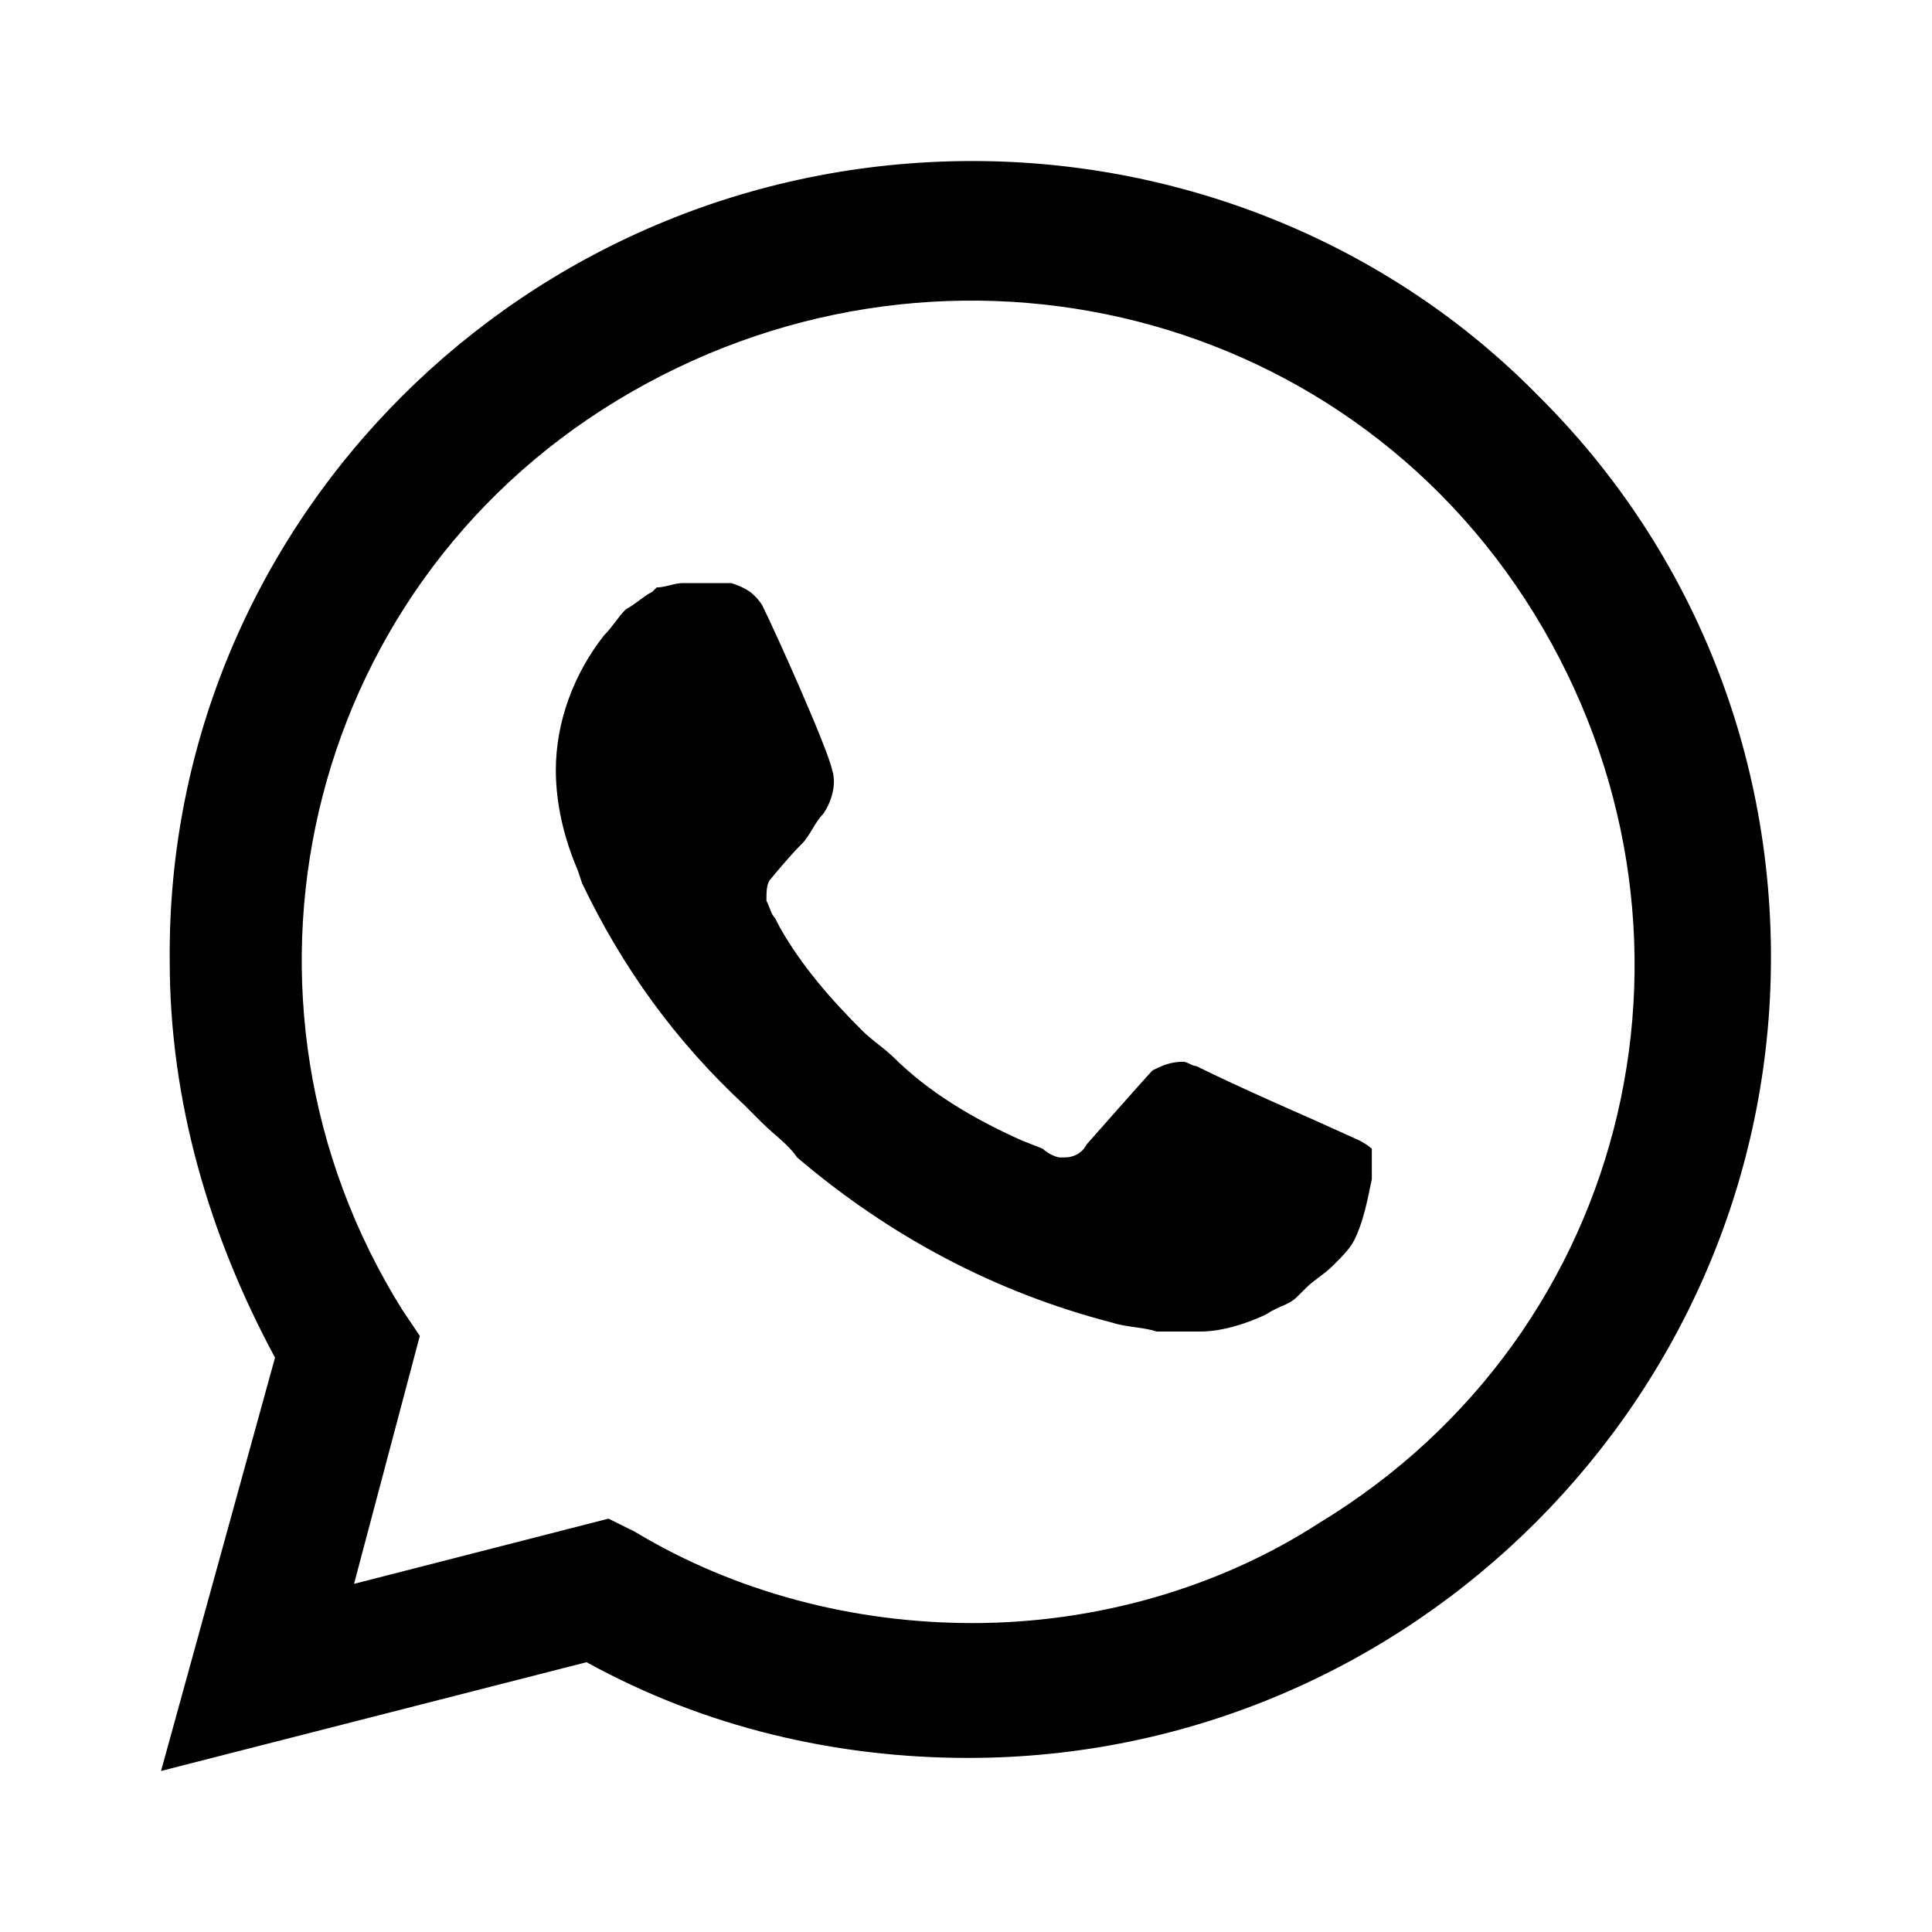 <svg viewBox="0 0 20 20" fill="none" xmlns="http://www.w3.org/2000/svg">
    <path
        d="M15.926 4.099C14.382 2.523 12.248 1.667 10.068 1.667C5.436 1.667 1.712 5.405 1.757 9.955C1.757 11.396 2.166 12.793 2.847 14.054L1.667 18.333L6.072 17.207C7.298 17.883 8.66 18.198 10.023 18.198C14.609 18.198 18.333 14.46 18.333 9.91C18.333 7.703 17.47 5.631 15.926 4.099ZM10.068 16.802C8.842 16.802 7.616 16.486 6.571 15.856L6.299 15.721L3.665 16.396L4.346 13.829L4.164 13.559C2.166 10.36 3.12 6.126 6.39 4.144C9.659 2.162 13.883 3.108 15.881 6.351C17.879 9.595 16.925 13.784 13.656 15.766C12.611 16.442 11.34 16.802 10.068 16.802ZM14.064 11.802L13.565 11.577C13.565 11.577 12.838 11.261 12.384 11.036C12.339 11.036 12.293 10.991 12.248 10.991C12.112 10.991 12.021 11.036 11.93 11.081C11.93 11.081 11.885 11.126 11.249 11.847C11.203 11.937 11.113 11.982 11.022 11.982H10.976C10.931 11.982 10.84 11.937 10.795 11.892L10.568 11.802C10.068 11.577 9.614 11.306 9.251 10.946C9.16 10.856 9.024 10.766 8.933 10.676C8.615 10.36 8.297 10 8.07 9.595L8.024 9.505C7.979 9.459 7.979 9.414 7.934 9.324C7.934 9.234 7.934 9.144 7.979 9.099C7.979 9.099 8.161 8.874 8.297 8.739C8.388 8.649 8.433 8.514 8.524 8.423C8.615 8.288 8.66 8.108 8.615 7.973C8.569 7.748 8.024 6.532 7.888 6.261C7.797 6.126 7.707 6.081 7.57 6.036H7.434C7.343 6.036 7.207 6.036 7.071 6.036C6.98 6.036 6.889 6.081 6.798 6.081L6.753 6.126C6.662 6.171 6.571 6.261 6.48 6.306C6.39 6.396 6.344 6.487 6.253 6.577C5.935 6.982 5.754 7.478 5.754 7.973C5.754 8.333 5.845 8.694 5.981 9.009L6.026 9.144C6.435 10 6.98 10.766 7.707 11.441L7.888 11.622C8.024 11.757 8.161 11.847 8.252 11.982C9.205 12.793 10.295 13.378 11.521 13.694C11.658 13.739 11.839 13.739 11.975 13.784C12.112 13.784 12.293 13.784 12.43 13.784C12.657 13.784 12.929 13.694 13.111 13.604C13.247 13.514 13.338 13.514 13.429 13.423L13.52 13.333C13.61 13.243 13.701 13.198 13.792 13.108C13.883 13.018 13.974 12.928 14.019 12.838C14.11 12.658 14.155 12.432 14.201 12.207C14.201 12.117 14.201 11.982 14.201 11.892C14.201 11.892 14.155 11.847 14.064 11.802Z"
        fill="currentColor" />
</svg>